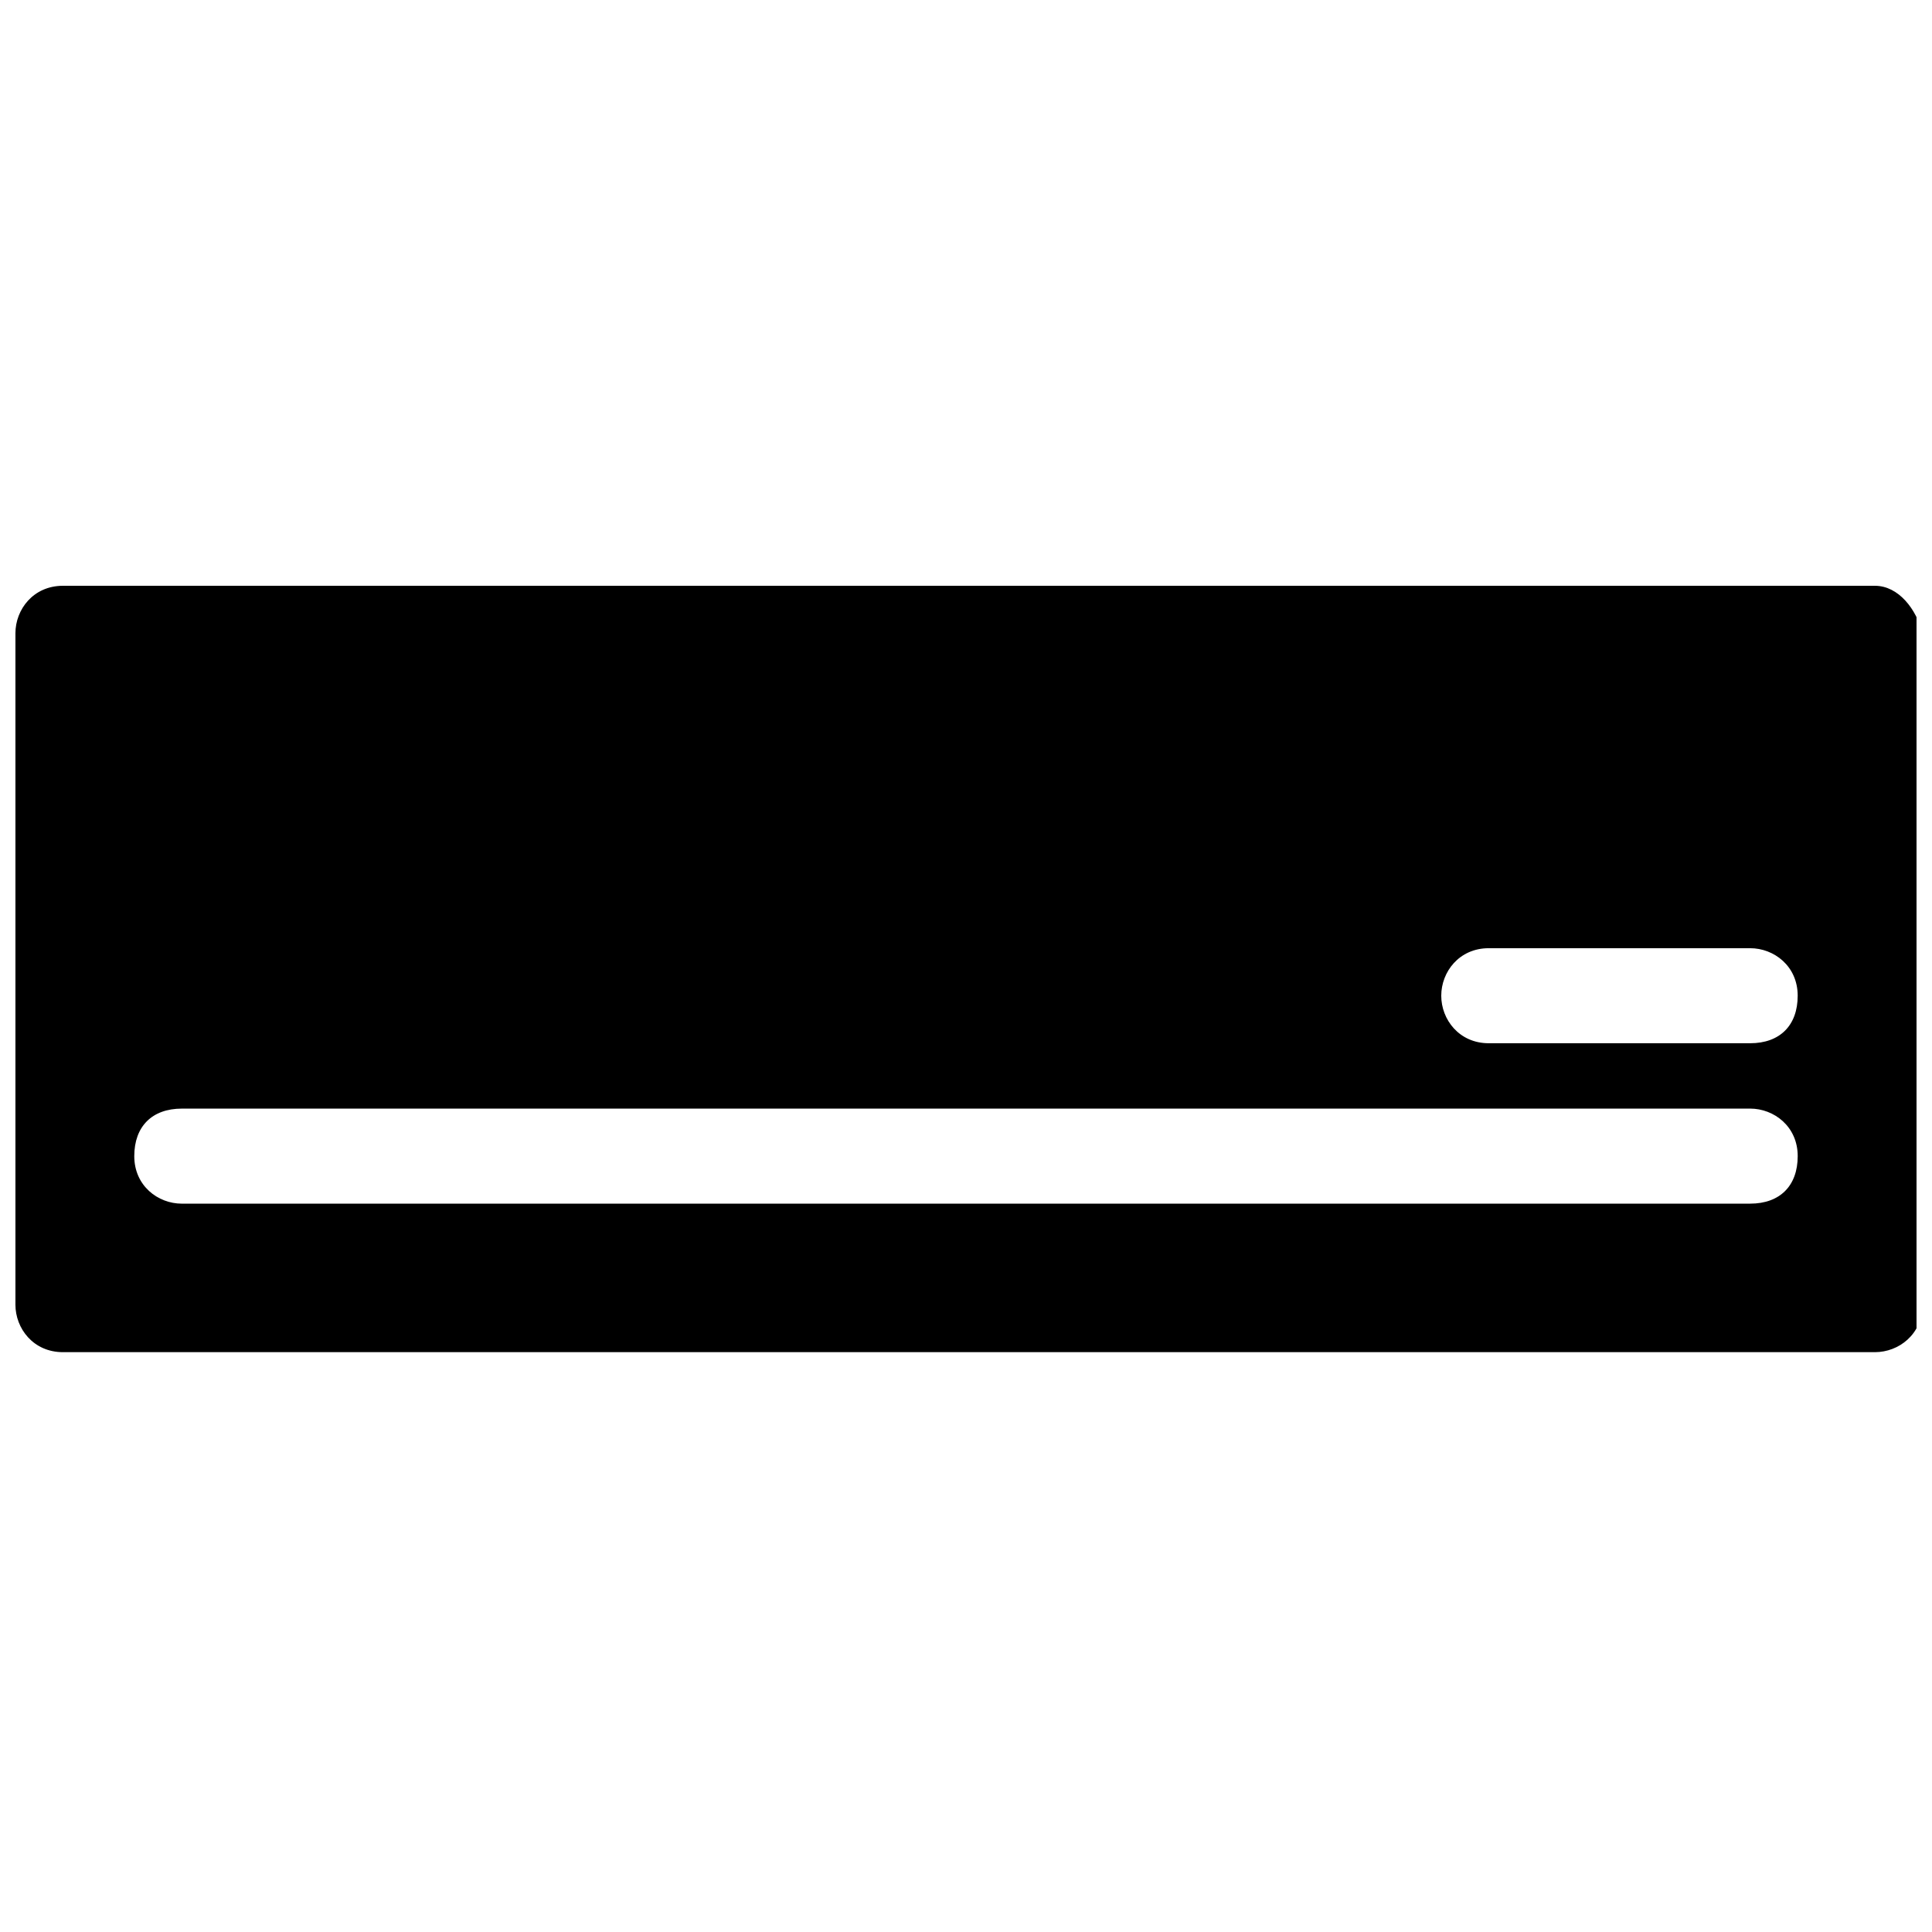 <?xml version="1.0" encoding="UTF-8"?>
<!-- Uploaded to: SVG Repo, www.svgrepo.com, Generator: SVG Repo Mixer Tools -->
<svg width="800px" height="800px" version="1.1" viewBox="144 144 512 512" xmlns="http://www.w3.org/2000/svg">
 <defs>
  <clipPath id="a">
   <path d="m148.09 299h503.81v204h-503.81z"/>
  </clipPath>
 </defs>
 <g clip-path="url(#a)">
  <path d="m640.88 299.24h-480.2c-7.871 0-12.594 6.297-12.594 12.594v177.91c0 6.297 4.723 12.594 12.594 12.594h480.2c6.297 0 12.594-4.723 12.594-12.594v-177.91c-1.574-6.297-6.297-12.594-12.594-12.594zm-33.062 138.55c6.297 0 12.594 4.723 12.594 12.594s-4.723 12.594-12.594 12.594l-415.64 0.004c-6.297 0-12.594-4.723-12.594-12.594 0-7.871 4.723-12.594 12.594-12.594zm-81.871-29.914c0-6.297 4.723-12.594 12.594-12.594h69.273c6.297 0 12.594 4.723 12.594 12.594s-4.723 12.594-12.594 12.594h-69.273c-7.867 0-12.594-6.297-12.594-12.594z"/>
 </g>
</svg>